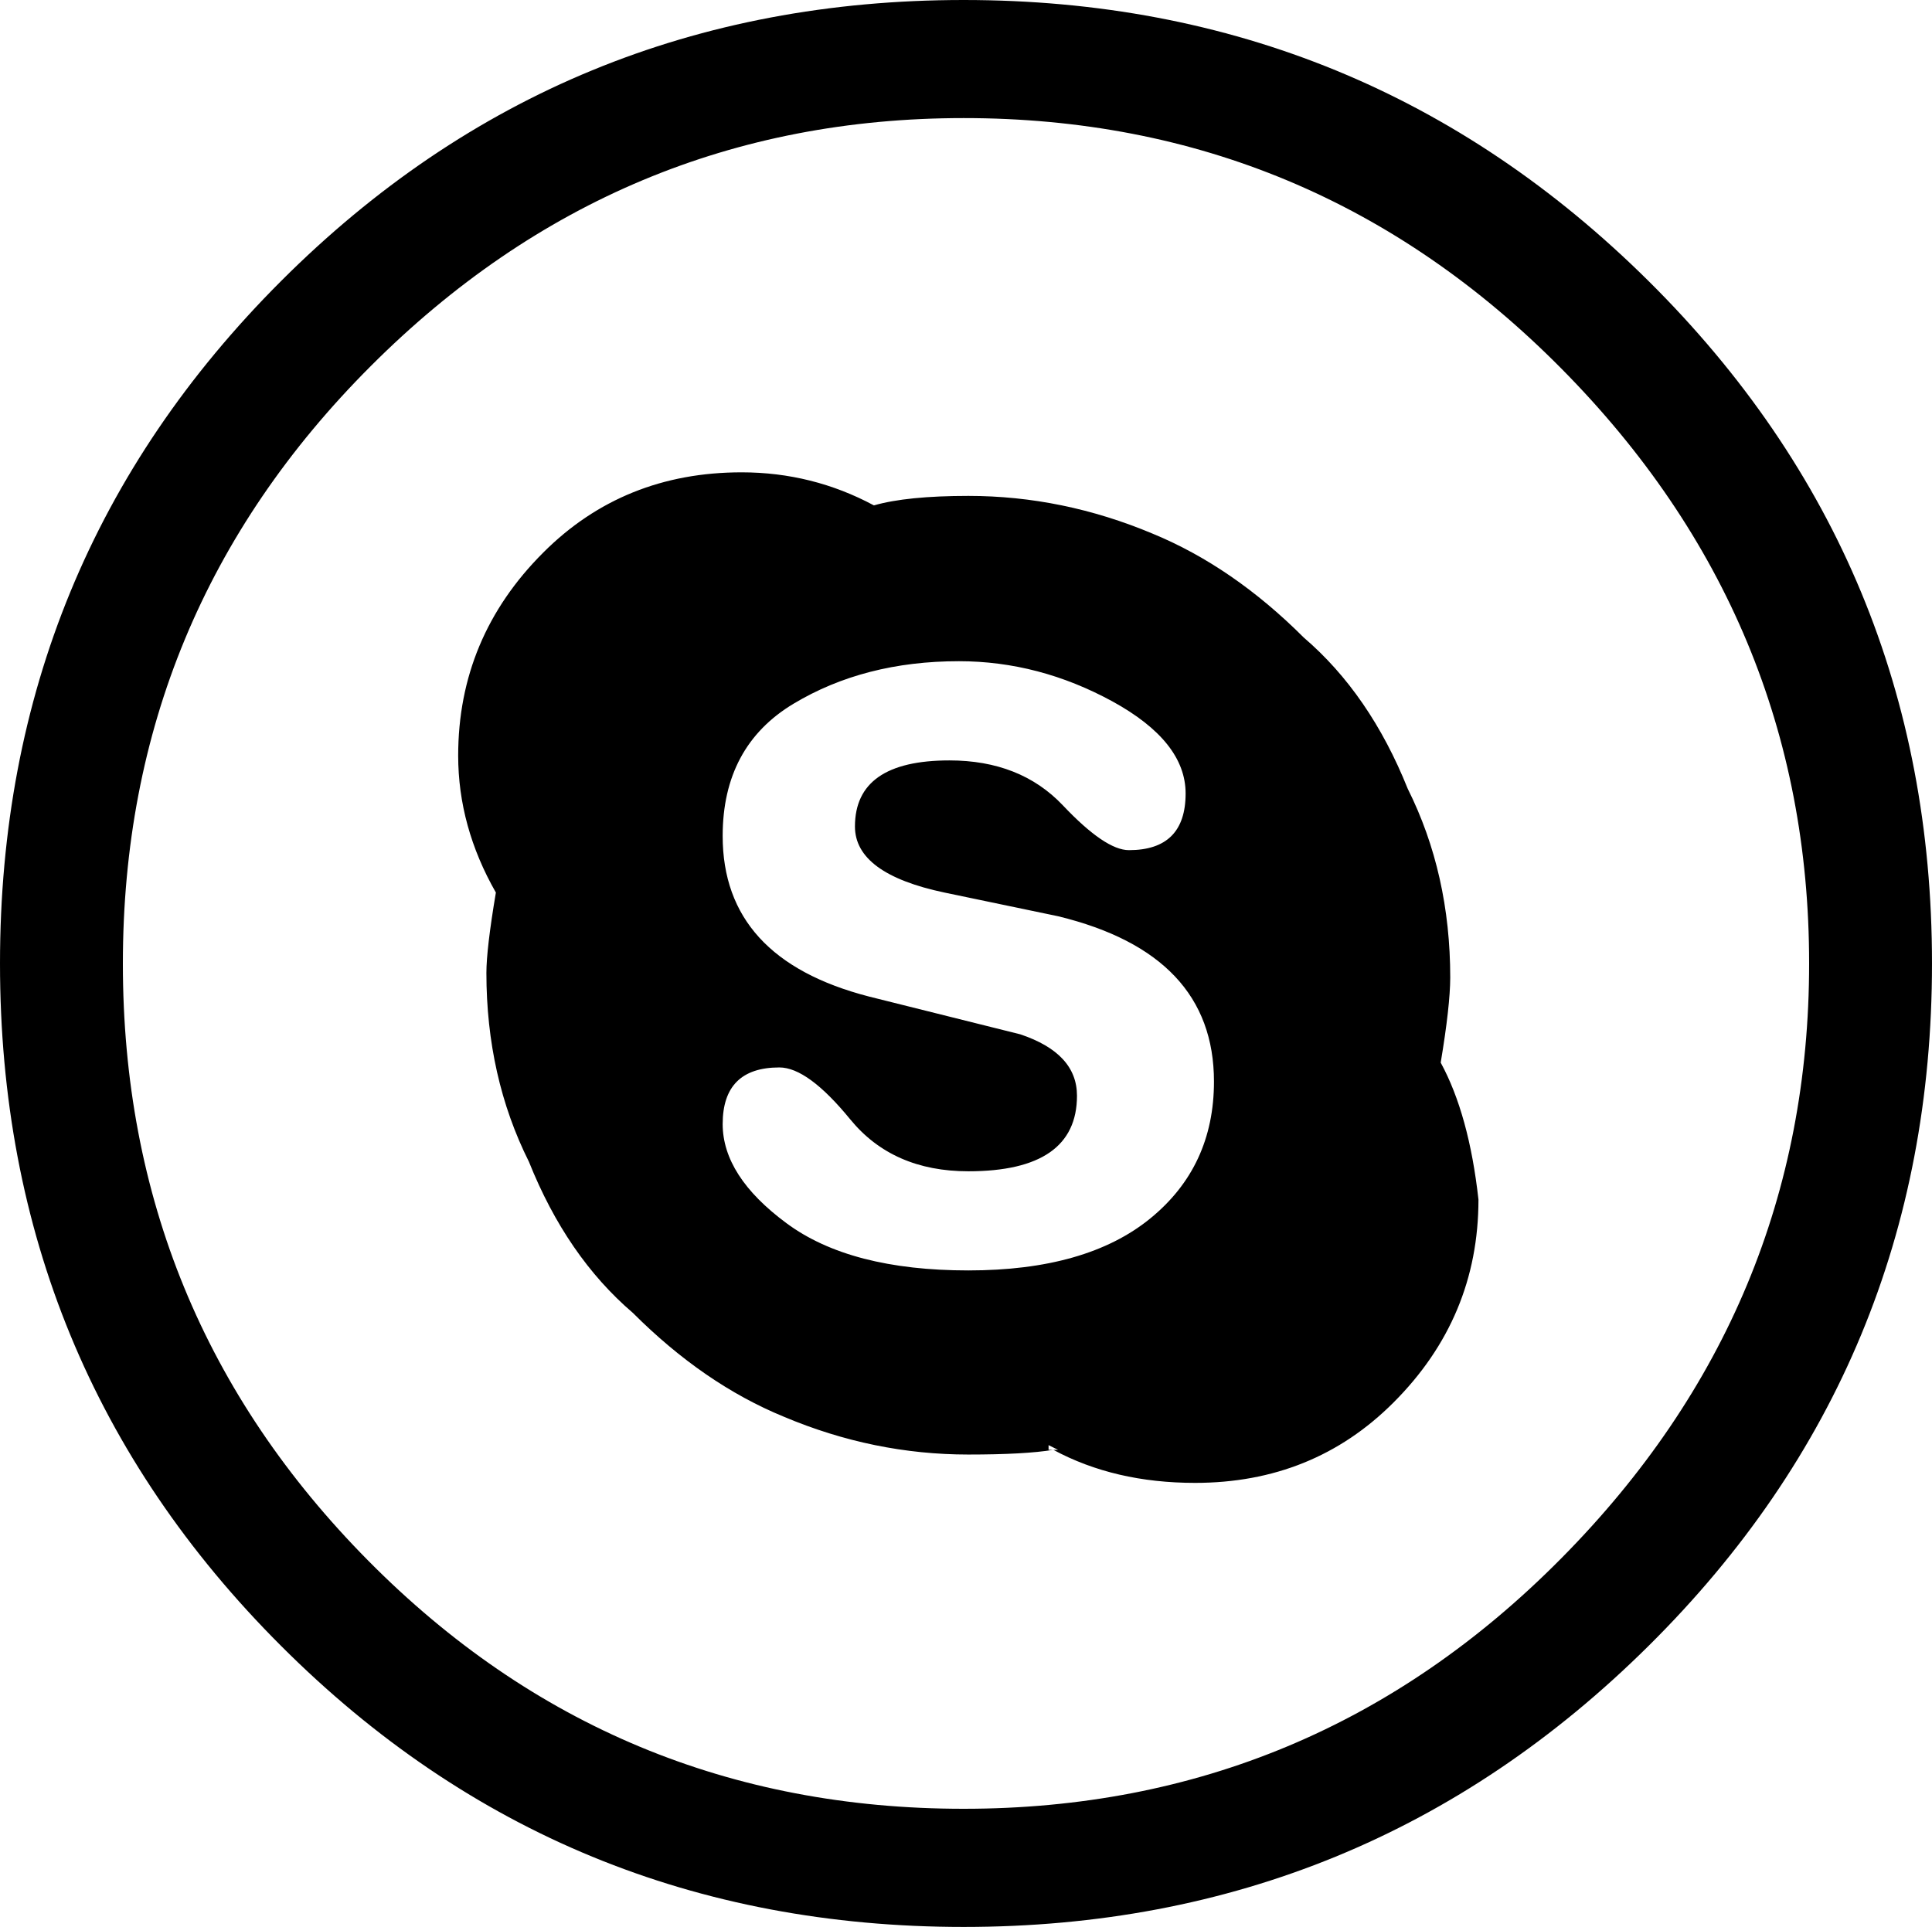 <?xml version="1.0" encoding="iso-8859-1"?>
<!-- Generator: Adobe Illustrator 18.0.0, SVG Export Plug-In . SVG Version: 6.00 Build 0)  -->
<!DOCTYPE svg PUBLIC "-//W3C//DTD SVG 1.1//EN" "http://www.w3.org/Graphics/SVG/1.1/DTD/svg11.dtd">
<svg version="1.1" xmlns="http://www.w3.org/2000/svg" xmlns:xlink="http://www.w3.org/1999/xlink" x="0px" y="0px"
	 viewBox="0 0 28.758 28.688" style="enable-background:new 0 0 28.758 28.688;" xml:space="preserve">
<g id="ico-skype-circle">
	<path d="M4.184,4.184C6.972,1.396,10.359,0,14.344,0c3.983,0,7.383,1.396,10.195,4.184c2.812,2.789,4.219,6.177,4.219,10.16
		c0,3.984-1.406,7.372-4.219,10.16c-2.812,2.789-6.212,4.184-10.195,4.184c-3.985,0-7.372-1.395-10.16-4.184
		C1.394,21.716,0,18.328,0,14.344C0,10.36,1.394,6.973,4.184,4.184z M5.484,23.238c2.437,2.461,5.39,3.691,8.859,3.691
		c3.468,0,6.434-1.241,8.895-3.727c2.461-2.484,3.691-5.438,3.691-8.859c0-3.421-1.23-6.374-3.691-8.859
		C20.777,3,17.812,1.758,14.344,1.758c-3.422,0-6.363,1.23-8.824,3.691s-3.691,5.426-3.691,8.895
		C1.828,17.813,3.046,20.777,5.484,23.238z M21.445,15.82c0.281,0.517,0.468,1.195,0.562,2.039c0,1.172-0.422,2.18-1.266,3.023
		c-0.798,0.798-1.782,1.195-2.953,1.195c-0.798,0-1.501-0.164-2.109-0.492h0.07l-0.141-0.07v0.07h0.07
		c-0.281,0.047-0.703,0.07-1.266,0.07c-0.938,0-1.853-0.187-2.742-0.562c-0.798-0.327-1.547-0.844-2.25-1.547
		c-0.657-0.562-1.172-1.312-1.547-2.25c-0.422-0.844-0.633-1.781-0.633-2.812c0-0.234,0.046-0.633,0.141-1.195v0.07v-0.141v0.07
		C7.007,12.633,6.82,11.953,6.82,11.25c0-1.171,0.422-2.18,1.266-3.023c0.796-0.797,1.781-1.195,2.953-1.195
		c0.703,0,1.359,0.165,1.969,0.492h-0.07h0.141h-0.07c0.327-0.094,0.796-0.141,1.406-0.141c0.937,0,1.851,0.188,2.742,0.562
		c0.796,0.328,1.547,0.844,2.25,1.547c0.656,0.562,1.171,1.312,1.547,2.25c0.422,0.844,0.633,1.782,0.633,2.812
		C21.586,14.836,21.539,15.258,21.445,15.82v-0.07v0.141V15.82z M11.707,18.211c0.633,0.469,1.535,0.703,2.707,0.703
		c1.171,0,2.074-0.257,2.707-0.773c0.633-0.516,0.949-1.195,0.949-2.039c0-1.266-0.773-2.085-2.32-2.461l-1.688-0.352
		c-0.891-0.187-1.336-0.516-1.336-0.984c0-0.656,0.468-0.984,1.406-0.984c0.703,0,1.266,0.223,1.688,0.668
		c0.422,0.446,0.749,0.668,0.984,0.668c0.562,0,0.844-0.281,0.844-0.844c0-0.516-0.364-0.973-1.09-1.371
		c-0.728-0.397-1.489-0.598-2.285-0.598c-0.938,0-1.758,0.211-2.461,0.633s-1.055,1.079-1.055,1.969c0,1.22,0.726,2.016,2.18,2.391
		l2.25,0.562c0.562,0.188,0.844,0.492,0.844,0.914c0,0.75-0.54,1.125-1.617,1.125c-0.75,0-1.336-0.257-1.758-0.773
		c-0.422-0.516-0.773-0.773-1.055-0.773c-0.562,0-0.844,0.281-0.844,0.844C10.758,17.251,11.074,17.743,11.707,18.211z"/>
</g>
<g id="Layer_1">
</g>
</svg>
